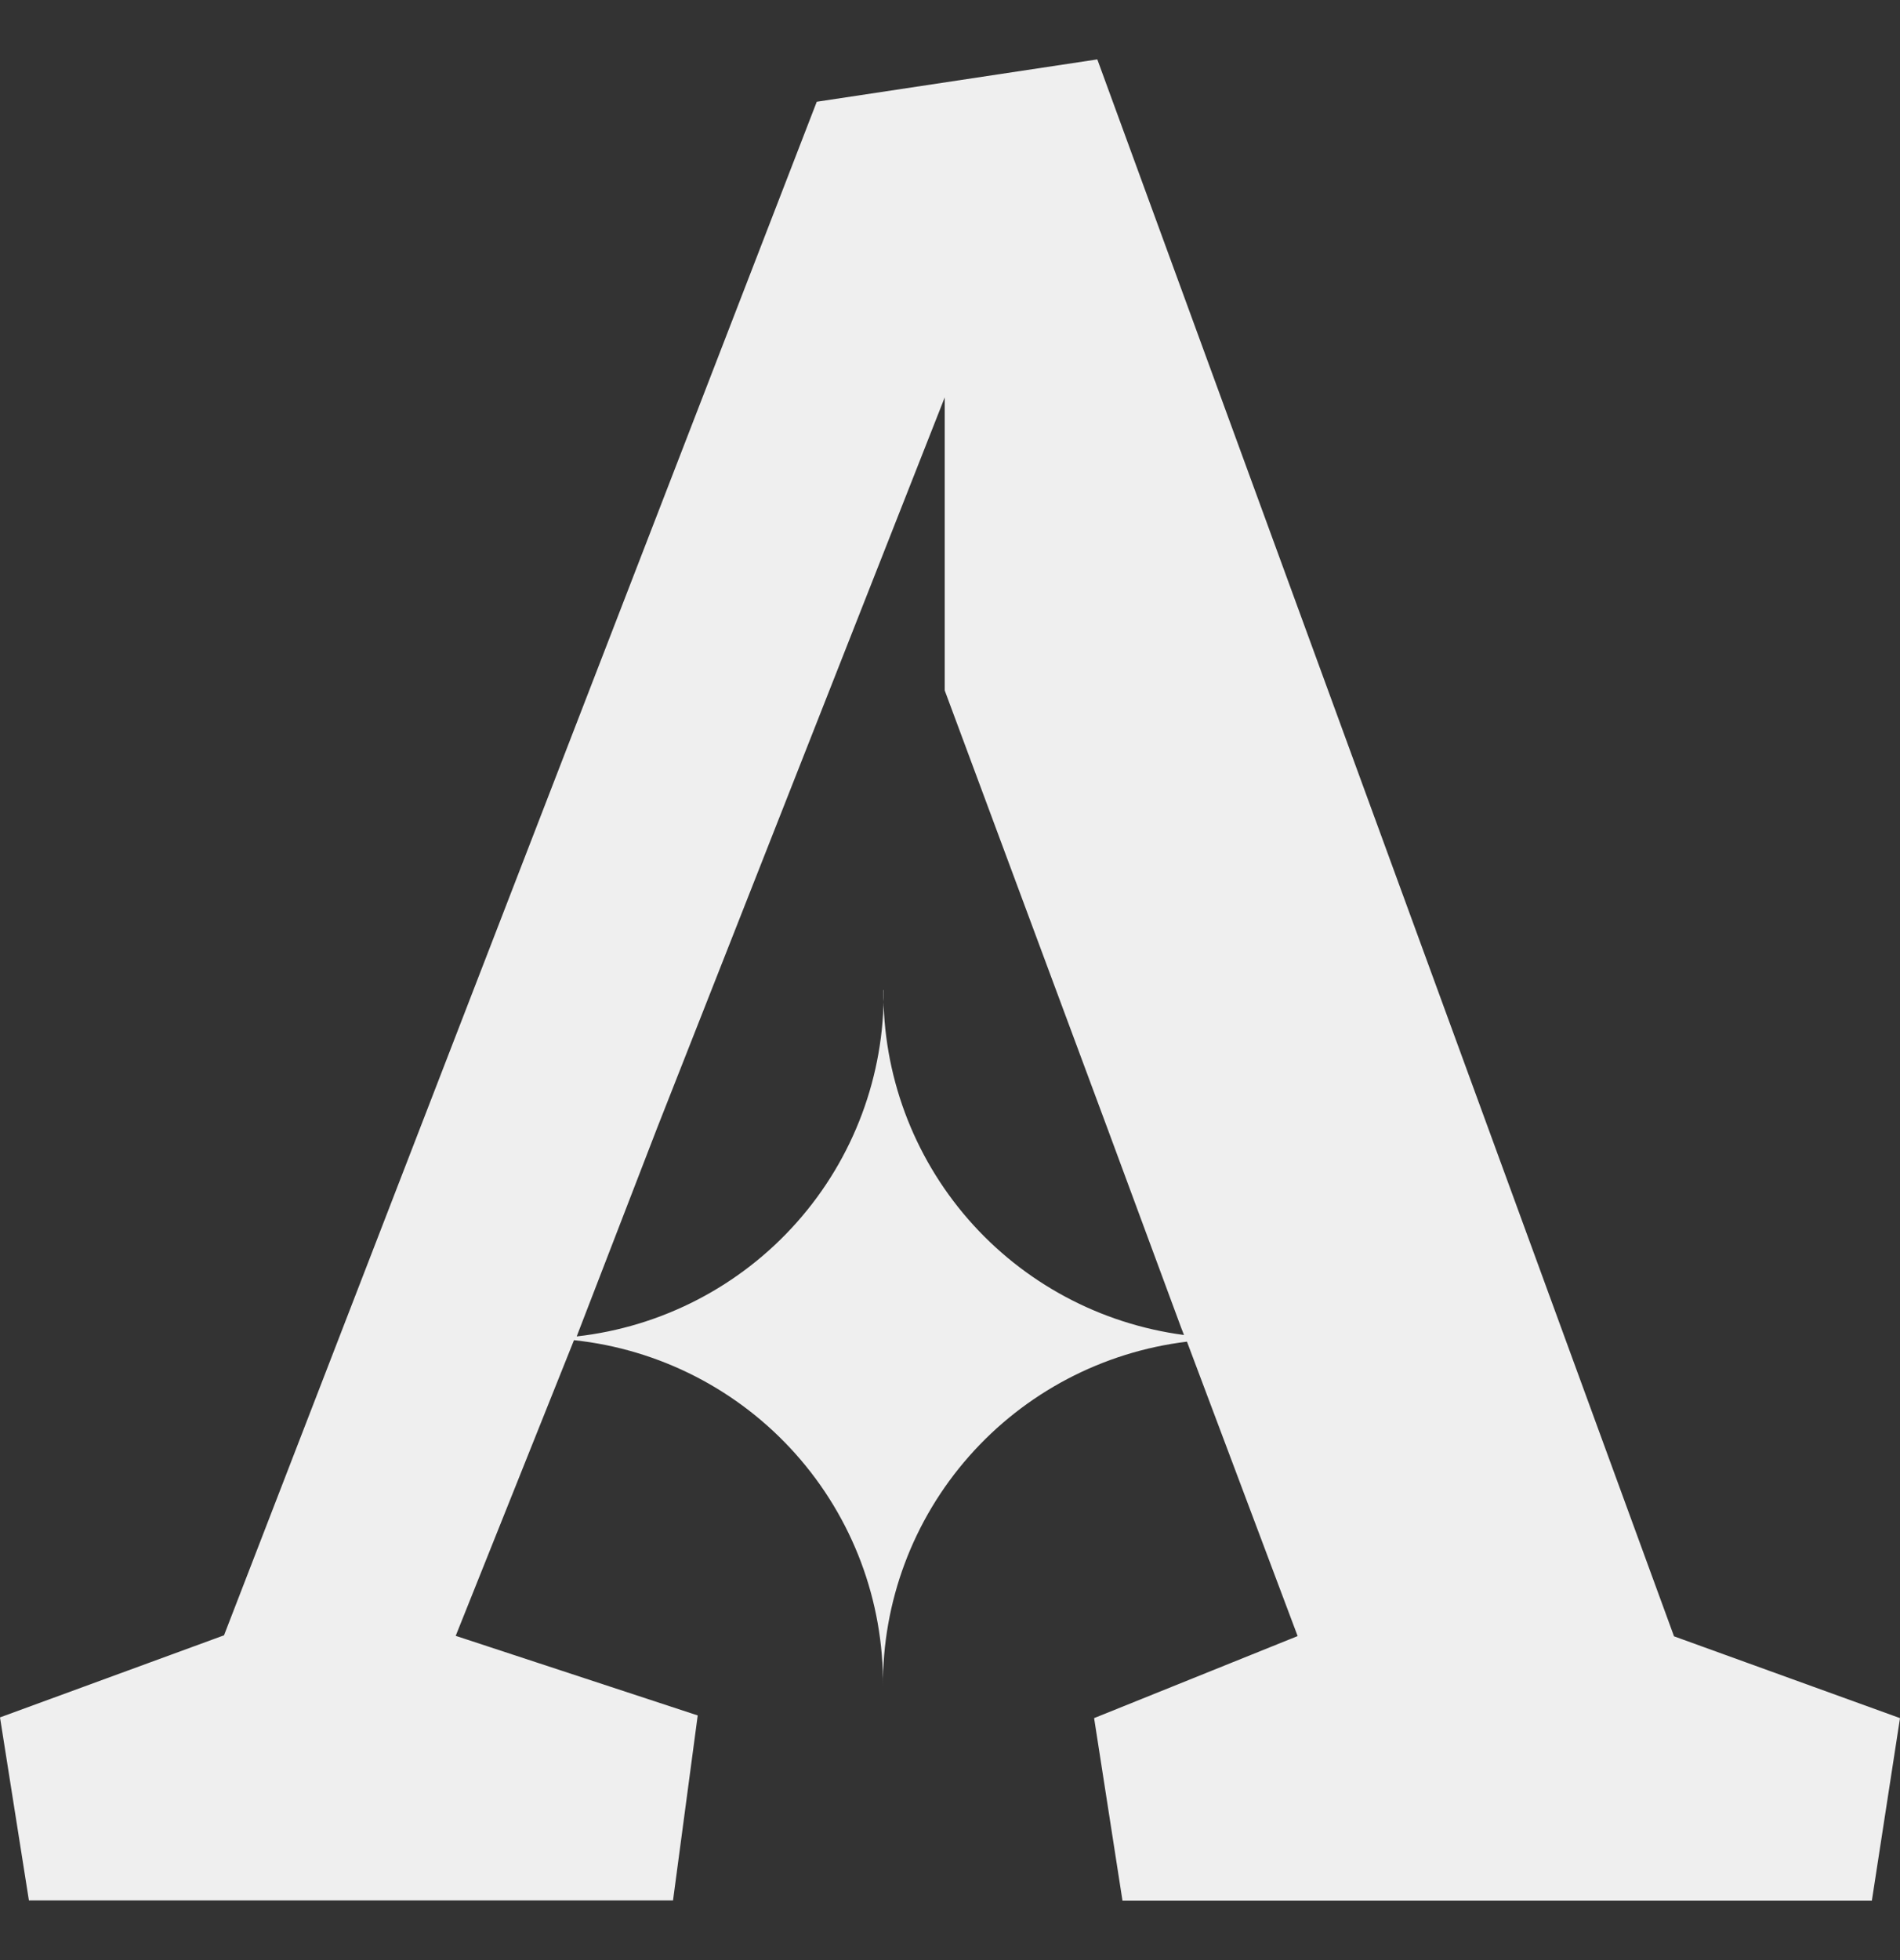 <?xml version="1.0" encoding="UTF-8"?> <svg xmlns="http://www.w3.org/2000/svg" width="32" height="33" viewBox="0 0 32 33" fill="none"><rect x="0" y="0" width="32" height="33" fill="#333333" stroke="none"/><path d="M28.194 27.549L18.481 1L13.756 1.713L3.773 27.532L0 28.914L0.487 31.996H11.335L11.751 28.881L7.675 27.541L9.667 22.563C11.106 22.716 12.436 23.399 13.398 24.477C14.36 25.555 14.885 26.952 14.871 28.395C14.86 26.969 15.376 25.589 16.321 24.518C17.265 23.447 18.572 22.76 19.991 22.588L21.855 27.545L18.427 28.926L18.905 32H31.526L32 28.926L28.194 27.549ZM14.883 16.668C14.898 18.106 14.378 19.499 13.423 20.576C12.468 21.654 11.146 22.339 9.713 22.5L9.767 22.359L11.069 18.987L15.911 6.691V11.624L18.643 18.974L19.891 22.347L19.941 22.476C18.532 22.29 17.24 21.598 16.307 20.528C15.375 19.458 14.867 18.085 14.879 16.668H14.883Z" fill="#EFEFEF"></path></svg> 